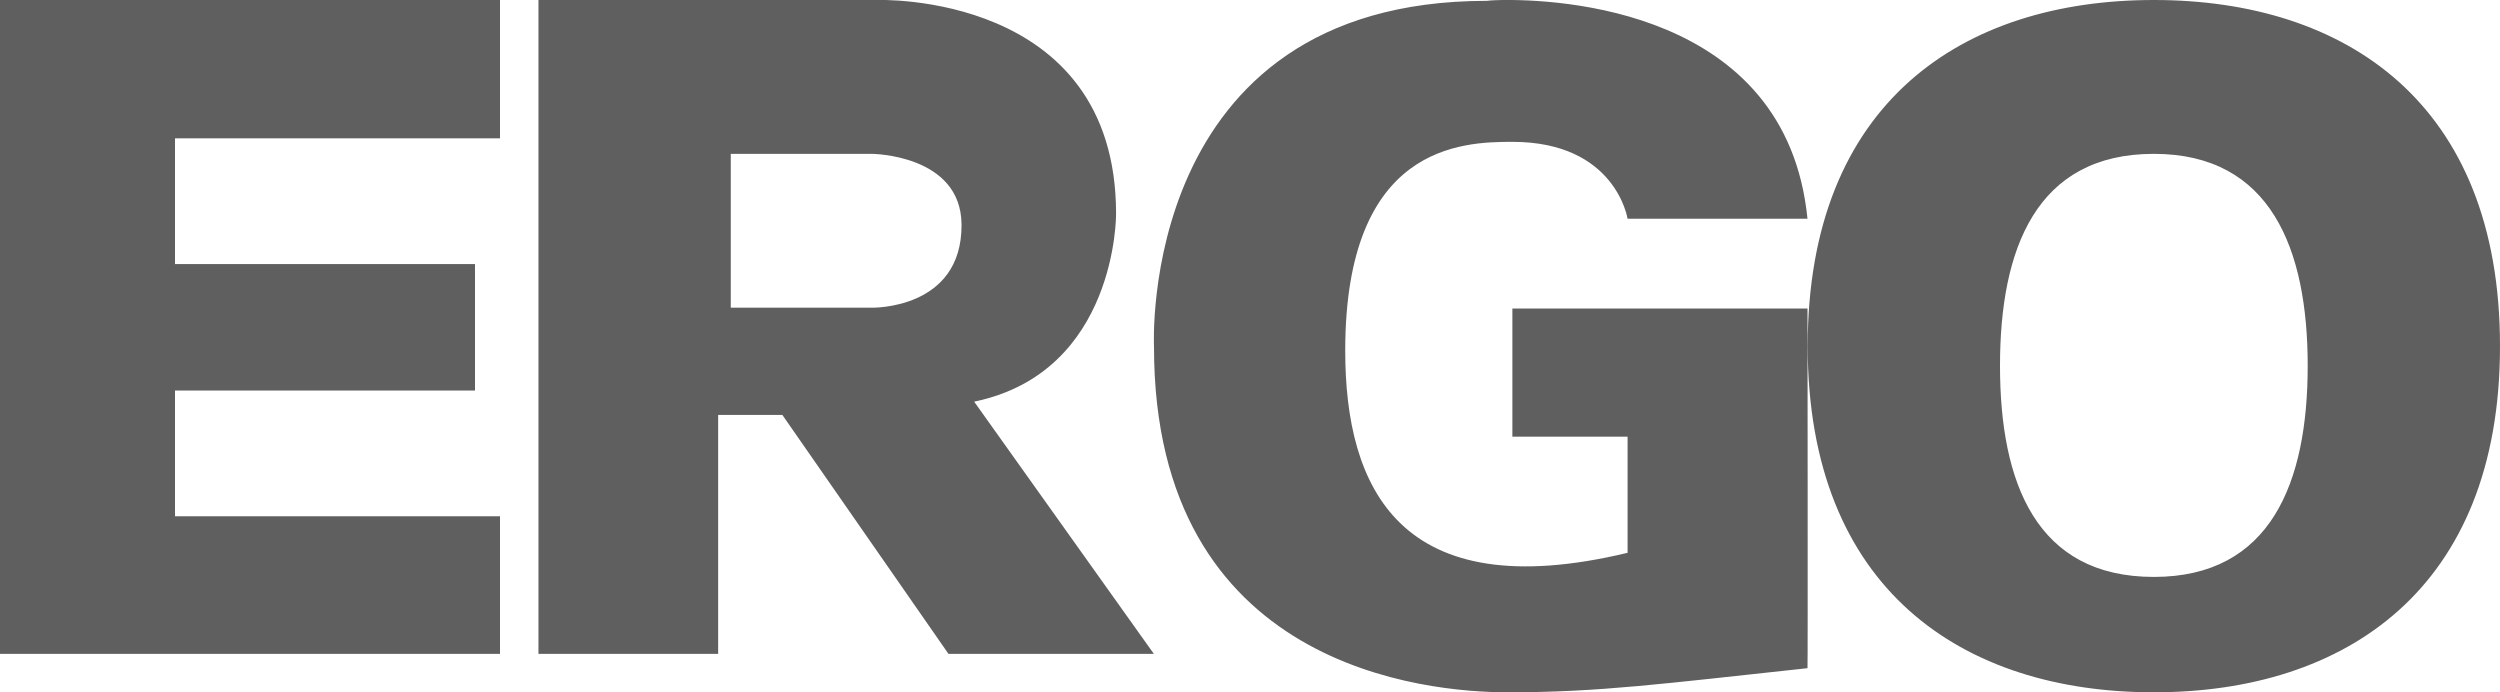 <svg xmlns="http://www.w3.org/2000/svg" width="65" height="18" viewBox="0 0 65 18">
    <path fill="#5F5F5F" fill-rule="evenodd" d="M56 0c-4.97 0-9 2.661-9 9 0 6.326 4.03 9 9 9s9-2.674 9-9c0-6.339-4.03-9-9-9zM38.989.002c-.212.004-.333.02-.333.02-9.098 0-8.652 8.998-8.652 8.998 0 8.361 7.088 8.98 9.2 8.98 2.379 0 4.03-.223 7.791-.627.011-.002 0-9.352 0-9.352h-7.673v3.333h2.995v3.019c-5.935 1.426-7.341-1.696-7.341-5.255 0-5.349 3.032-5.43 4.346-5.43 2.69 0 2.995 2 2.995 2h4.678C46.45.208 40.471-.027 38.99.001zM0 0v17h13v-3.577H4.55v-3.27h7.8V6.866h-7.8V3.596H13V0H0zm14 .001V17h4.672v-6.211h1.67L24.66 17H30l-4.672-6.557c3.721-.77 3.69-4.884 3.69-4.884C29.018-.236 22.795 0 22.795 0H14zM56 4c3.04 0 4 2.472 4 5.51 0 3.04-.96 5.49-4 5.49-3.06 0-4-2.45-4-5.49C52 6.472 52.94 4 56 4zM19 4h3.667s2.32.014 2.333 1.838C25.016 8.055 22.667 8 22.667 8H19V4z"/>
</svg>
